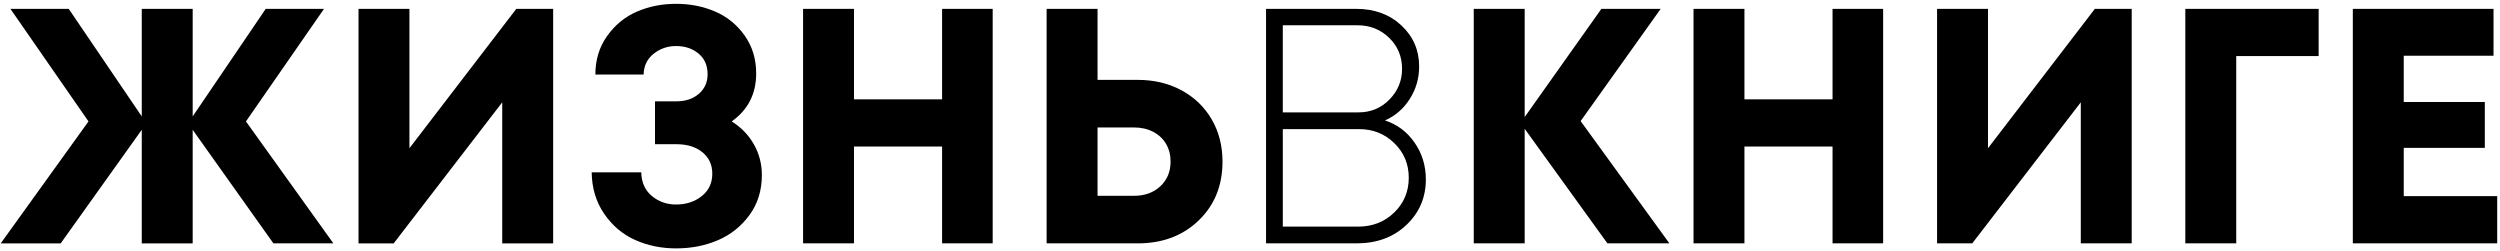 <?xml version="1.0" encoding="UTF-8"?> <svg xmlns="http://www.w3.org/2000/svg" width="597" height="60"><path fill-rule="evenodd" d="M596.333 46.836v11.28h-34.48v-56h33.6v11.2h-21.44v11.04h19.36v10.96h-19.36v11.52h22.32Zm-62.32 11.28h-12.16v-56h31.84v11.28h-19.68v44.72Zm-37.12-33.68-25.92 33.68h-8.4v-56h12.16v33.28l25.52-33.28h8.8v56h-12.16v-33.68Zm-59.28 10.56h-21.04v23.12h-12.16v-56h12.16v21.6h21.04v-21.6h12.08v56h-12.08v-23.12Zm-53.76 23.12-19.76-27.36v27.36h-12.16v-56h12.16v25.84l18.32-25.84h14.16l-19.12 26.8 21.2 29.2h-14.8Zm-43.36-15.28c0 4.32-1.547 7.947-4.64 10.88-3.094 2.933-7.067 4.4-11.92 4.4h-21.6v-56h21.52c4.373 0 7.973 1.32 10.8 3.96 2.826 2.64 4.24 5.907 4.24 9.8 0 2.827-.747 5.413-2.24 7.76-1.494 2.347-3.467 4.053-5.92 5.12 2.933.96 5.293 2.733 7.08 5.32 1.786 2.587 2.68 5.507 2.68 8.76Zm-8.68-19.08c2-2.053 3-4.493 3-7.32 0-2.933-1.027-5.4-3.08-7.4-2.054-2-4.574-3-7.56-3h-17.84v20.8h18.08c2.933 0 5.4-1.026 7.4-3.08Zm1.16 10.44c-2.294-2.24-5.094-3.36-8.4-3.36h-18.24v23.28h18c3.413 0 6.28-1.12 8.6-3.36 2.32-2.24 3.48-5.013 3.48-8.32 0-3.253-1.147-6-3.44-8.24Zm-61.28 23.92h-21.76v-56h12.16v16.96h9.6c3.893 0 7.373.827 10.44 2.48 3.066 1.653 5.466 3.96 7.2 6.92 1.733 2.96 2.6 6.333 2.6 10.12 0 5.707-1.894 10.387-5.68 14.04-3.787 3.653-8.64 5.48-14.56 5.48Zm6.76-23.76c-.72-1.227-1.747-2.187-3.08-2.88-1.334-.693-2.854-1.04-4.56-1.04h-8.72v16.32h8.72c2.56 0 4.653-.76 6.28-2.28 1.626-1.52 2.44-3.48 2.44-5.88 0-1.6-.36-3.013-1.08-4.24Zm-53.48.64h-21.04v23.12h-12.16v-56h12.16v21.6h21.04v-21.6h12.08v56h-12.08v-23.12Zm-43.04 6.8c0 3.68-.987 6.867-2.96 9.56-1.974 2.693-4.48 4.693-7.52 6-3.04 1.306-6.374 1.96-10 1.96-3.52 0-6.774-.668-9.76-2-2.987-1.333-5.454-3.413-7.4-6.24-1.947-2.827-2.947-6.133-3-9.92h11.84c.053 2.4.893 4.28 2.52 5.64 1.626 1.36 3.56 2.04 5.8 2.04 2.4 0 4.44-.667 6.12-2 1.68-1.333 2.52-3.12 2.52-5.36 0-2.133-.787-3.84-2.36-5.12-1.574-1.28-3.64-1.92-6.2-1.92h-5.12v-10.24h5.12c2.186 0 3.973-.6 5.36-1.8 1.386-1.2 2.08-2.76 2.08-4.68 0-2.08-.72-3.72-2.16-4.92-1.44-1.2-3.227-1.8-5.36-1.8-2.027 0-3.814.613-5.36 1.84-1.547 1.227-2.347 2.88-2.4 4.96h-11.52c0-3.52.946-6.6 2.84-9.24 1.893-2.64 4.266-4.573 7.12-5.8 2.853-1.227 5.96-1.84 9.32-1.84 3.36 0 6.466.613 9.32 1.84 2.853 1.227 5.2 3.133 7.04 5.72 1.84 2.587 2.76 5.613 2.76 9.08 0 4.853-1.947 8.667-5.84 11.44 2.293 1.44 4.066 3.28 5.32 5.52 1.253 2.24 1.88 4.667 1.88 7.28Zm-62-17.36-25.92 33.68h-8.4v-56h12.16v33.28l25.52-33.28h8.8v56h-12.16v-33.68Zm-54.64 33.68-19.28-27.12v27.12h-12.16v-27.12l-19.36 27.12H.173l20.96-29.12-18.64-26.88h13.92l17.44 25.68V2.116h12.16v25.68l17.44-25.68h13.92l-18.64 26.88 20.88 29.12h-14.32Z"></path></svg> 